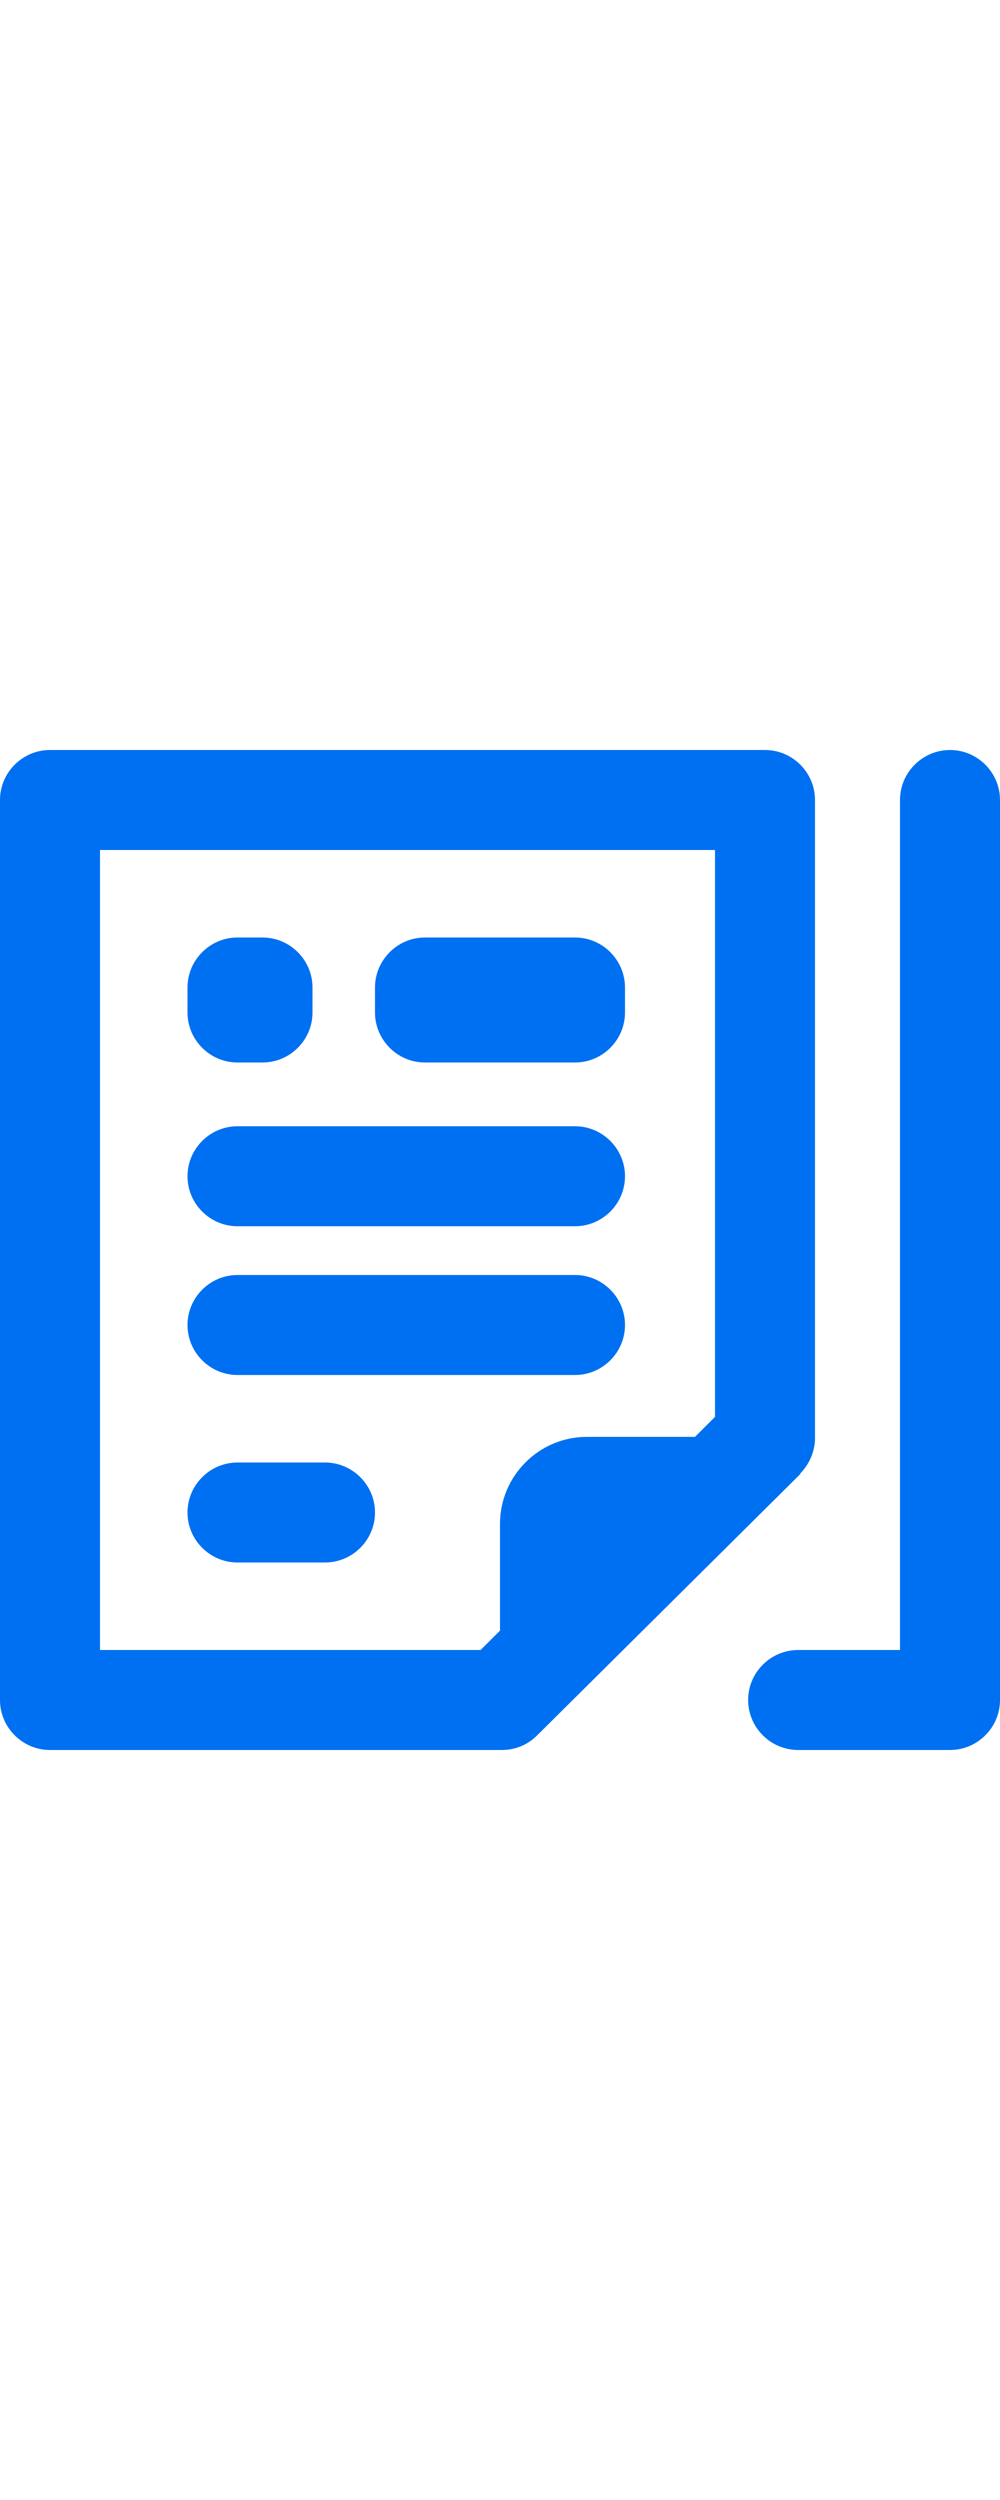<?xml version="1.0" encoding="UTF-8"?>
<svg id="Layer_2" data-name="Layer 2" xmlns="http://www.w3.org/2000/svg" viewBox="0 0 16 16" height="40">
  <defs>
    <style>
      .cls-1 {
        opacity: 0;
      }

      .cls-1, .cls-2 {
        fill: #0070f2;
        stroke-width: 0px;
      }
    </style>
  </defs>
  <g id="Icons_16px" data-name="Icons 16px">
    <g id="newspaper">
      <rect class="cls-1" width="16" height="16"/>
      <path class="cls-2" d="M3,4.2v-.4c0-.44.36-.8.8-.8h.4c.44,0,.8.36.8.8v.4c0,.44-.36.8-.8.8h-.4c-.44,0-.8-.36-.8-.8ZM6.8,5h2.4c.44,0,.8-.36.8-.8v-.4c0-.44-.36-.8-.8-.8h-2.4c-.44,0-.8.36-.8.8v.4c0,.44.36.8.8.8ZM3.8,7.62h5.4c.44,0,.8-.36.8-.8s-.36-.8-.8-.8H3.8c-.44,0-.8.36-.8.8s.36.8.8.8ZM15.2,0c-.44,0-.8.36-.8.8v13.6h-1.63c-.44,0-.8.36-.8.8s.36.8.8.8h2.43c.44,0,.8-.36.8-.8V.8C16,.36,15.64,0,15.2,0ZM12.81,11.58l-4.22,4.19c-.15.15-.35.23-.56.23H.8c-.44,0-.8-.36-.8-.8V.8C0,.36.36,0,.8,0h11.44c.44,0,.8.36.8.8v10.21c0,.21-.09.42-.24.57ZM7.69,14.4l.31-.31v-1.71c0-.76.62-1.39,1.39-1.39h1.73l.32-.32V1.6H1.6v12.8h6.09ZM5.2,11.4h-1.4c-.44,0-.8.36-.8.8s.36.8.8.8h1.4c.44,0,.8-.36.8-.8s-.36-.8-.8-.8ZM3.8,10h5.4c.44,0,.8-.36.8-.8s-.36-.8-.8-.8H3.8c-.44,0-.8.36-.8.8s.36.8.8.8Z"/>
    </g>
  </g>
</svg>